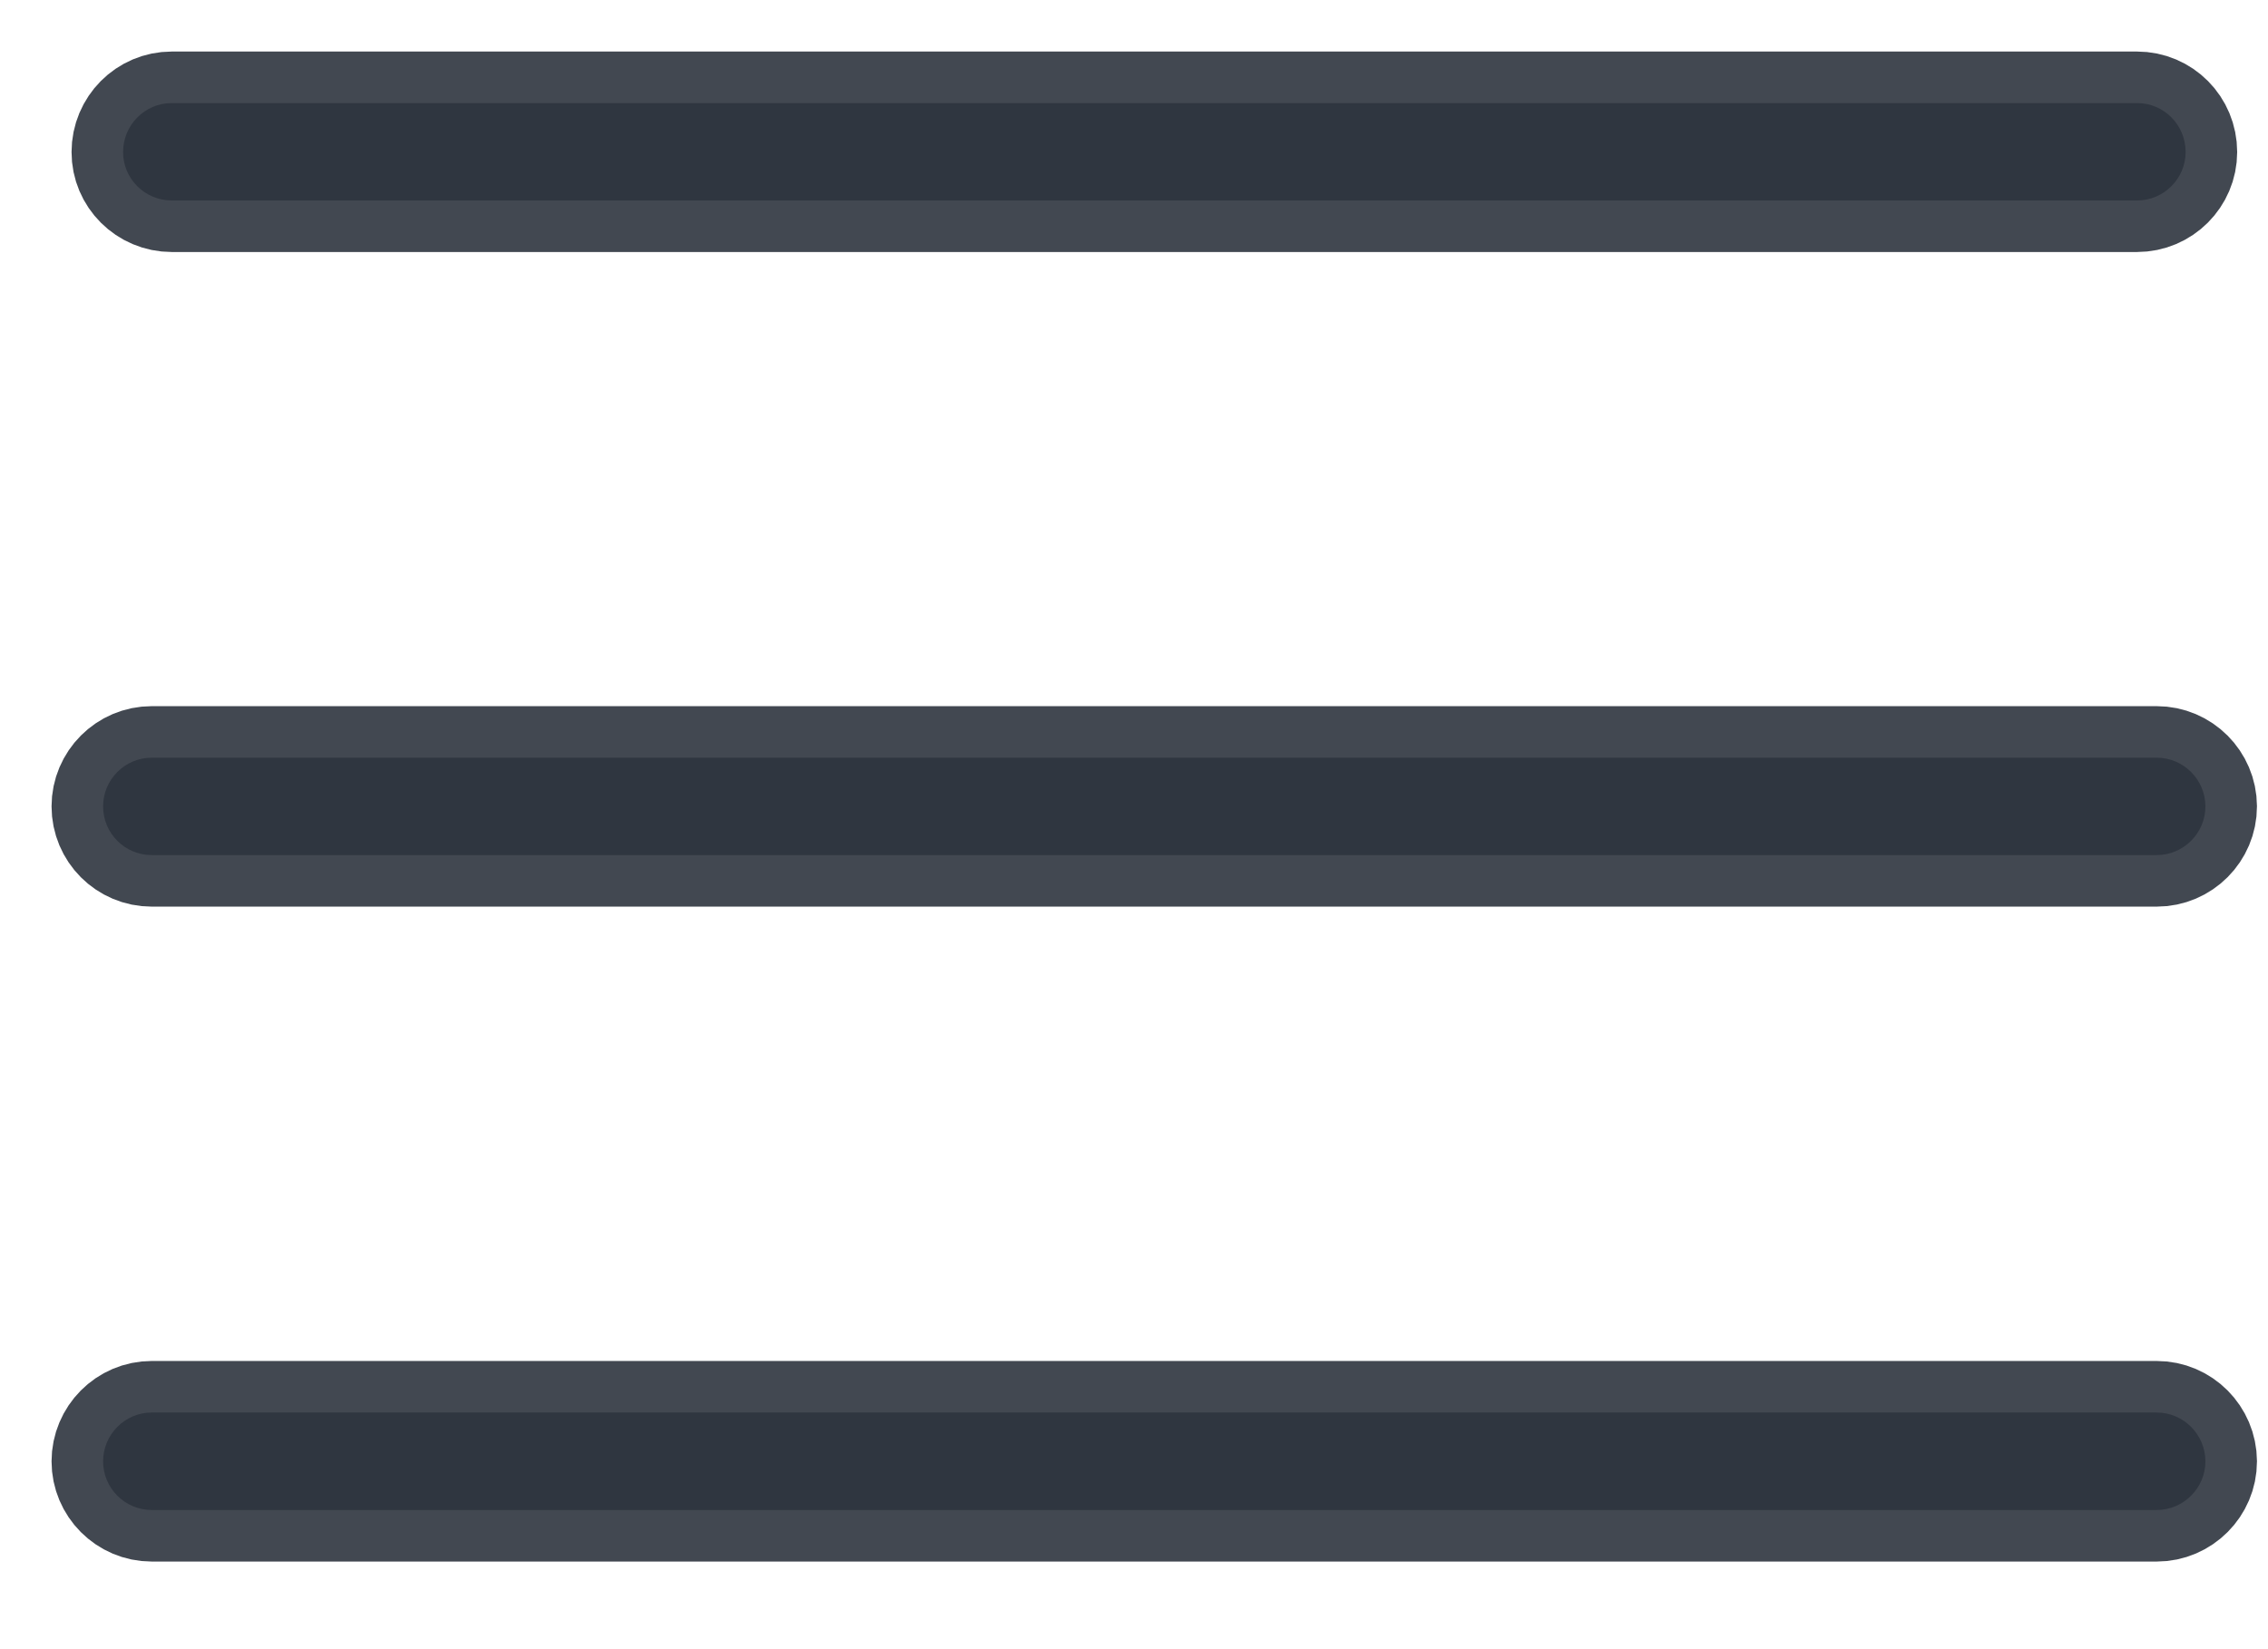 <?xml version="1.0" encoding="UTF-8"?>
<svg width="22px" height="16px" viewBox="0 0 22 16" version="1.1" xmlns="http://www.w3.org/2000/svg" xmlns:xlink="http://www.w3.org/1999/xlink">
    <!-- Generator: Sketch 49.2 (51160) - http://www.bohemiancoding.com/sketch -->
    <title>Page 1</title>
    <desc>Created with Sketch.</desc>
    <defs></defs>
    <g id="Page-1" stroke="none" stroke-width="1" fill="none" fill-rule="evenodd" fill-opacity="0.9" stroke-opacity="0.9">
        <g id="hp-mobile" transform="translate(-280, -23)" fill="#2E353E" stroke="#2E353E">
            <g id="masthead">
                <g id="Page-1" transform="translate(281, 24)">
                    <path d="M0.666,0.945 L19.729,0.945 C19.991,0.945 20.201,0.732 20.201,0.475 C20.201,0.212 19.991,0 19.729,0 L0.666,0 C0.405,0 0.194,0.213 0.194,0.475 C0.193,0.733 0.405,0.945 0.666,0.945" id="Fill-1"></path>
                    <path d="M19.92,12.704 L0.472,12.704 C0.211,12.704 0,12.918 0,13.178 C0,13.437 0.211,13.65 0.472,13.65 L19.92,13.65 C20.181,13.65 20.393,13.436 20.393,13.178 C20.392,12.917 20.181,12.704 19.92,12.704" id="Fill-6"></path>
                    <path d="M19.92,6.351 L0.472,6.351 C0.211,6.351 0,6.564 0,6.823 C0,7.085 0.211,7.296 0.472,7.296 L19.92,7.296 C20.181,7.296 20.393,7.083 20.393,6.823 C20.392,6.564 20.181,6.351 19.92,6.351" id="Fill-3"></path>
                </g>
            </g>
        </g>
    </g>
</svg>